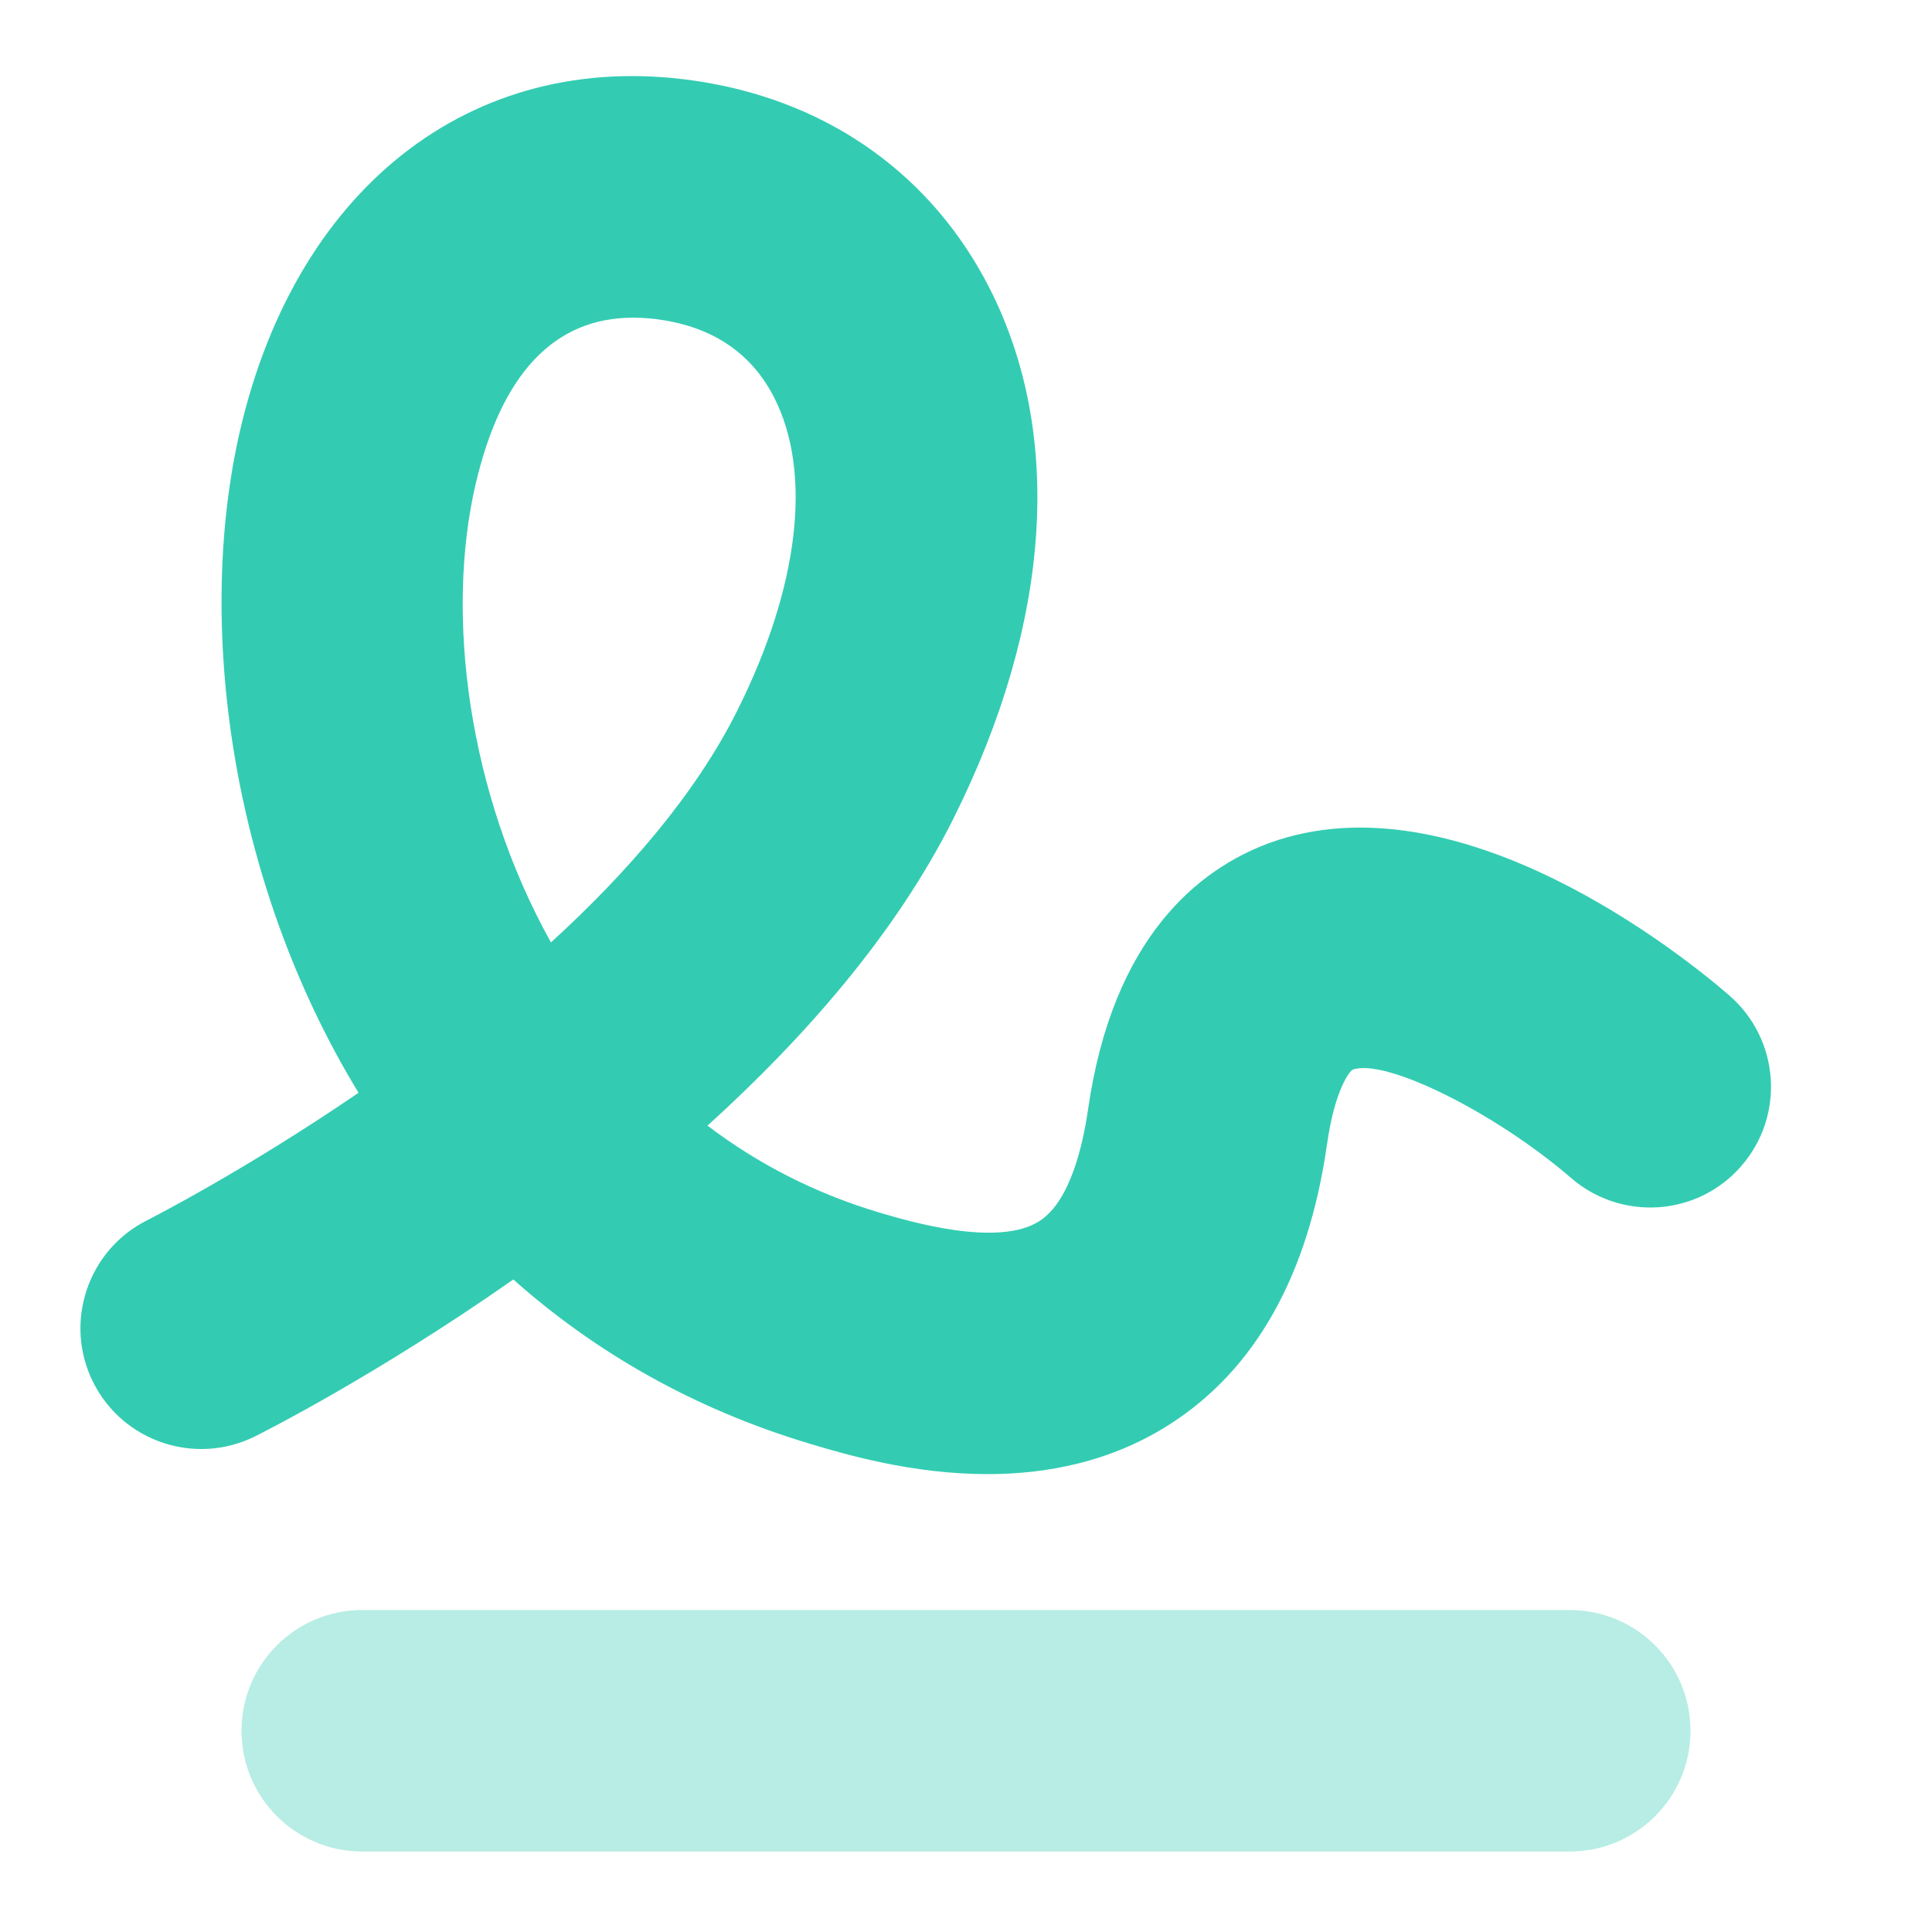<svg width="40" height="40" viewBox="0 0 40 40" fill="none" xmlns="http://www.w3.org/2000/svg">
<path d="M20.447 30.52C18.88 30.52 17.5 30.11 16.787 29.897C14.343 29.168 12.3 27.978 10.628 26.49C7.818 28.457 5.488 29.635 5.283 29.737C4.048 30.353 2.548 29.852 1.93 28.62C1.312 27.387 1.812 25.883 3.045 25.265C3.087 25.243 5.04 24.253 7.423 22.625C4.74 18.217 4.058 12.865 4.968 8.922C6.162 3.762 9.933 0.925 14.578 1.702C17.212 2.14 19.308 3.653 20.485 5.962C22.03 8.995 21.765 12.898 19.737 16.953C18.552 19.322 16.67 21.472 14.648 23.305C15.668 24.08 16.853 24.702 18.213 25.107C18.818 25.285 20.662 25.835 21.522 25.28C22.168 24.867 22.427 23.662 22.525 22.982C23.04 19.378 24.84 17.992 26.258 17.462C30.202 16.005 34.905 19.83 35.807 20.613C36.848 21.52 36.96 23.098 36.053 24.14C35.148 25.185 33.568 25.29 32.527 24.388C30.952 23.03 28.673 21.9 28.005 22.147C27.955 22.167 27.64 22.53 27.475 23.687C27.088 26.402 25.992 28.353 24.22 29.488C22.998 30.27 21.667 30.52 20.447 30.52ZM13.108 6.577C11.472 6.577 10.375 7.74 9.842 10.047C9.227 12.71 9.672 16.395 11.407 19.512C12.978 18.077 14.398 16.447 15.263 14.715C16.545 12.155 16.823 9.79 16.028 8.23C15.578 7.347 14.813 6.807 13.755 6.632C13.532 6.595 13.315 6.577 13.108 6.577Z" fill="#33CCB2"/>
<path opacity="0.35" d="M32.5 38.334H7.5C6.118 38.334 5 37.214 5 35.834C5 34.453 6.118 33.334 7.5 33.334H32.5C33.882 33.334 35 34.453 35 35.834C35 37.214 33.882 38.334 32.5 38.334Z" fill="#33CCB2"/>
</svg>
